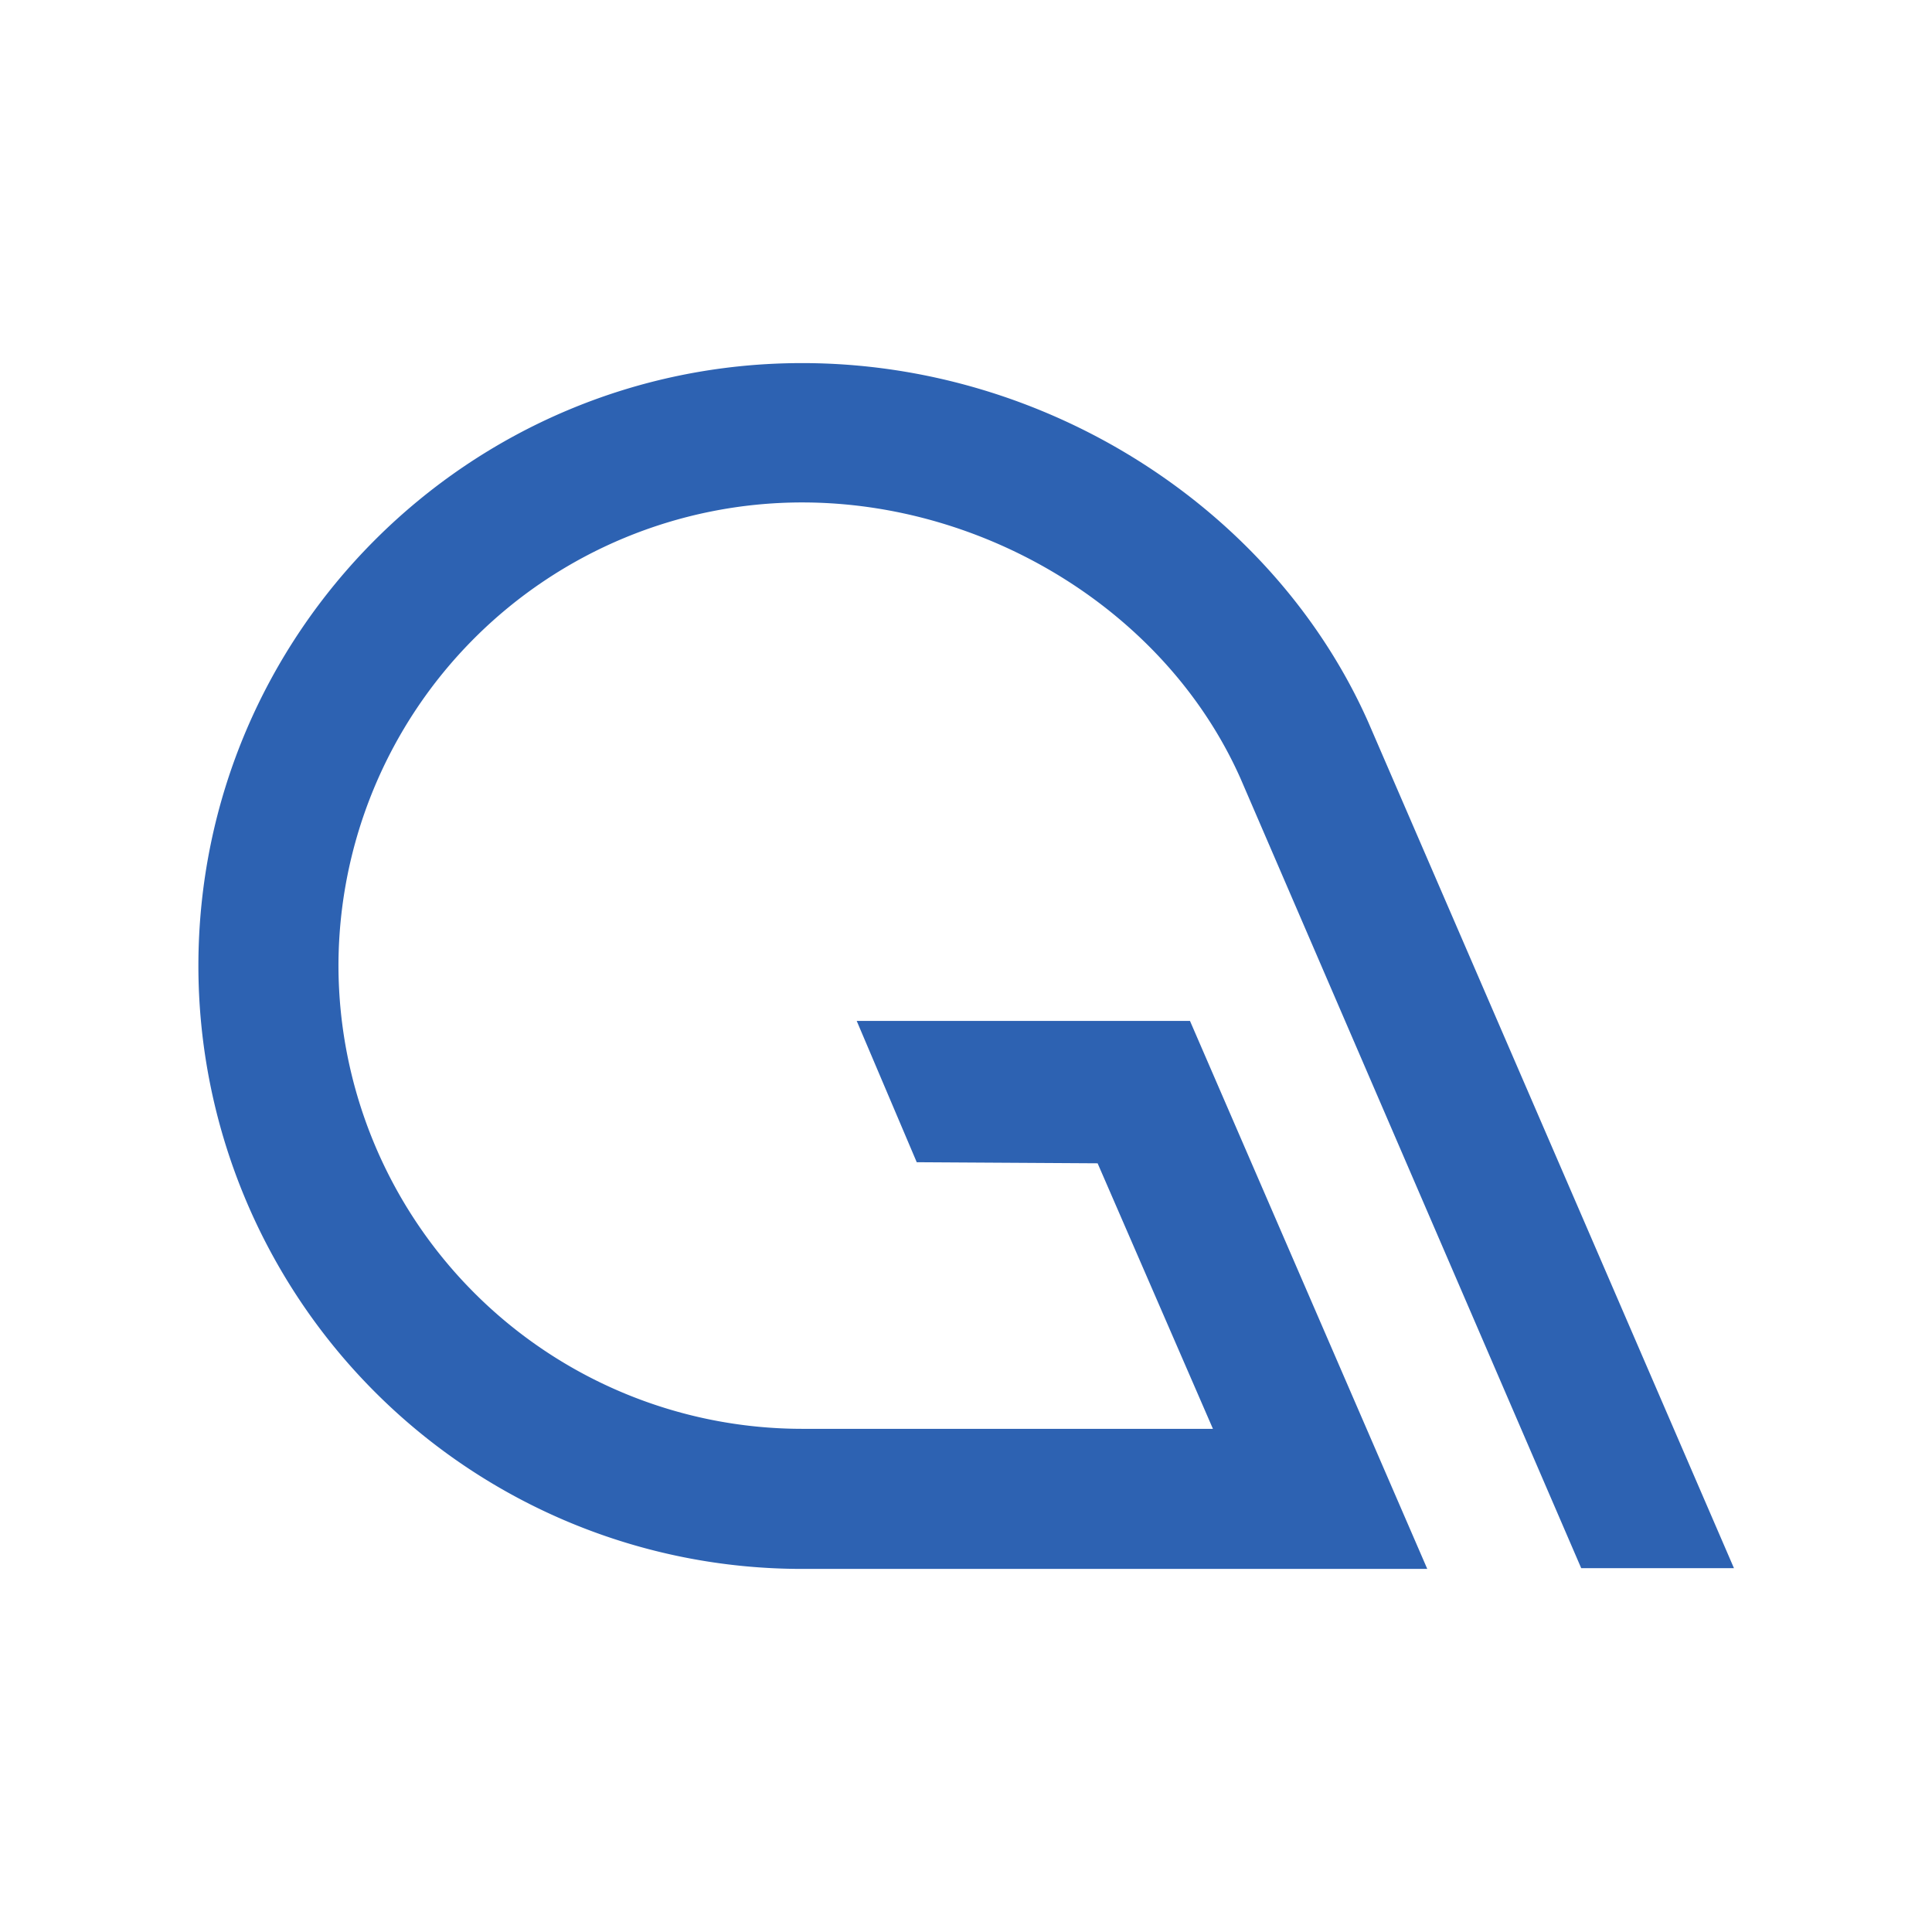 <svg width="16" height="16" viewBox="0 0 16 16" fill="none" xmlns="http://www.w3.org/2000/svg">
    <g clip-path="url(#5nmclt213a)">
        <path d="m13.092 10.052-1.76-4.07c-.777-1.753-2.647-2.975-4.69-2.975-2.76 0-4.999 2.235-4.999 4.993a4.997 4.997 0 0 0 5 4.993h5.177L9.855 8.455h-2.76l.497 1.17 1.498.009.955 2.199H6.643a3.842 3.842 0 0 1-3.84-3.836 3.841 3.841 0 0 1 3.84-3.836c1.52 0 3.012.897 3.63 2.285l2.822 6.541h1.265l-1.268-2.935z" fill="#2D62B2"/>
    </g>
    <defs>
        <clipPath id="5nmclt213a">
            <path fill="#fff" d="M0 0h16v16H0z"/>
        </clipPath>
    </defs>
</svg>
